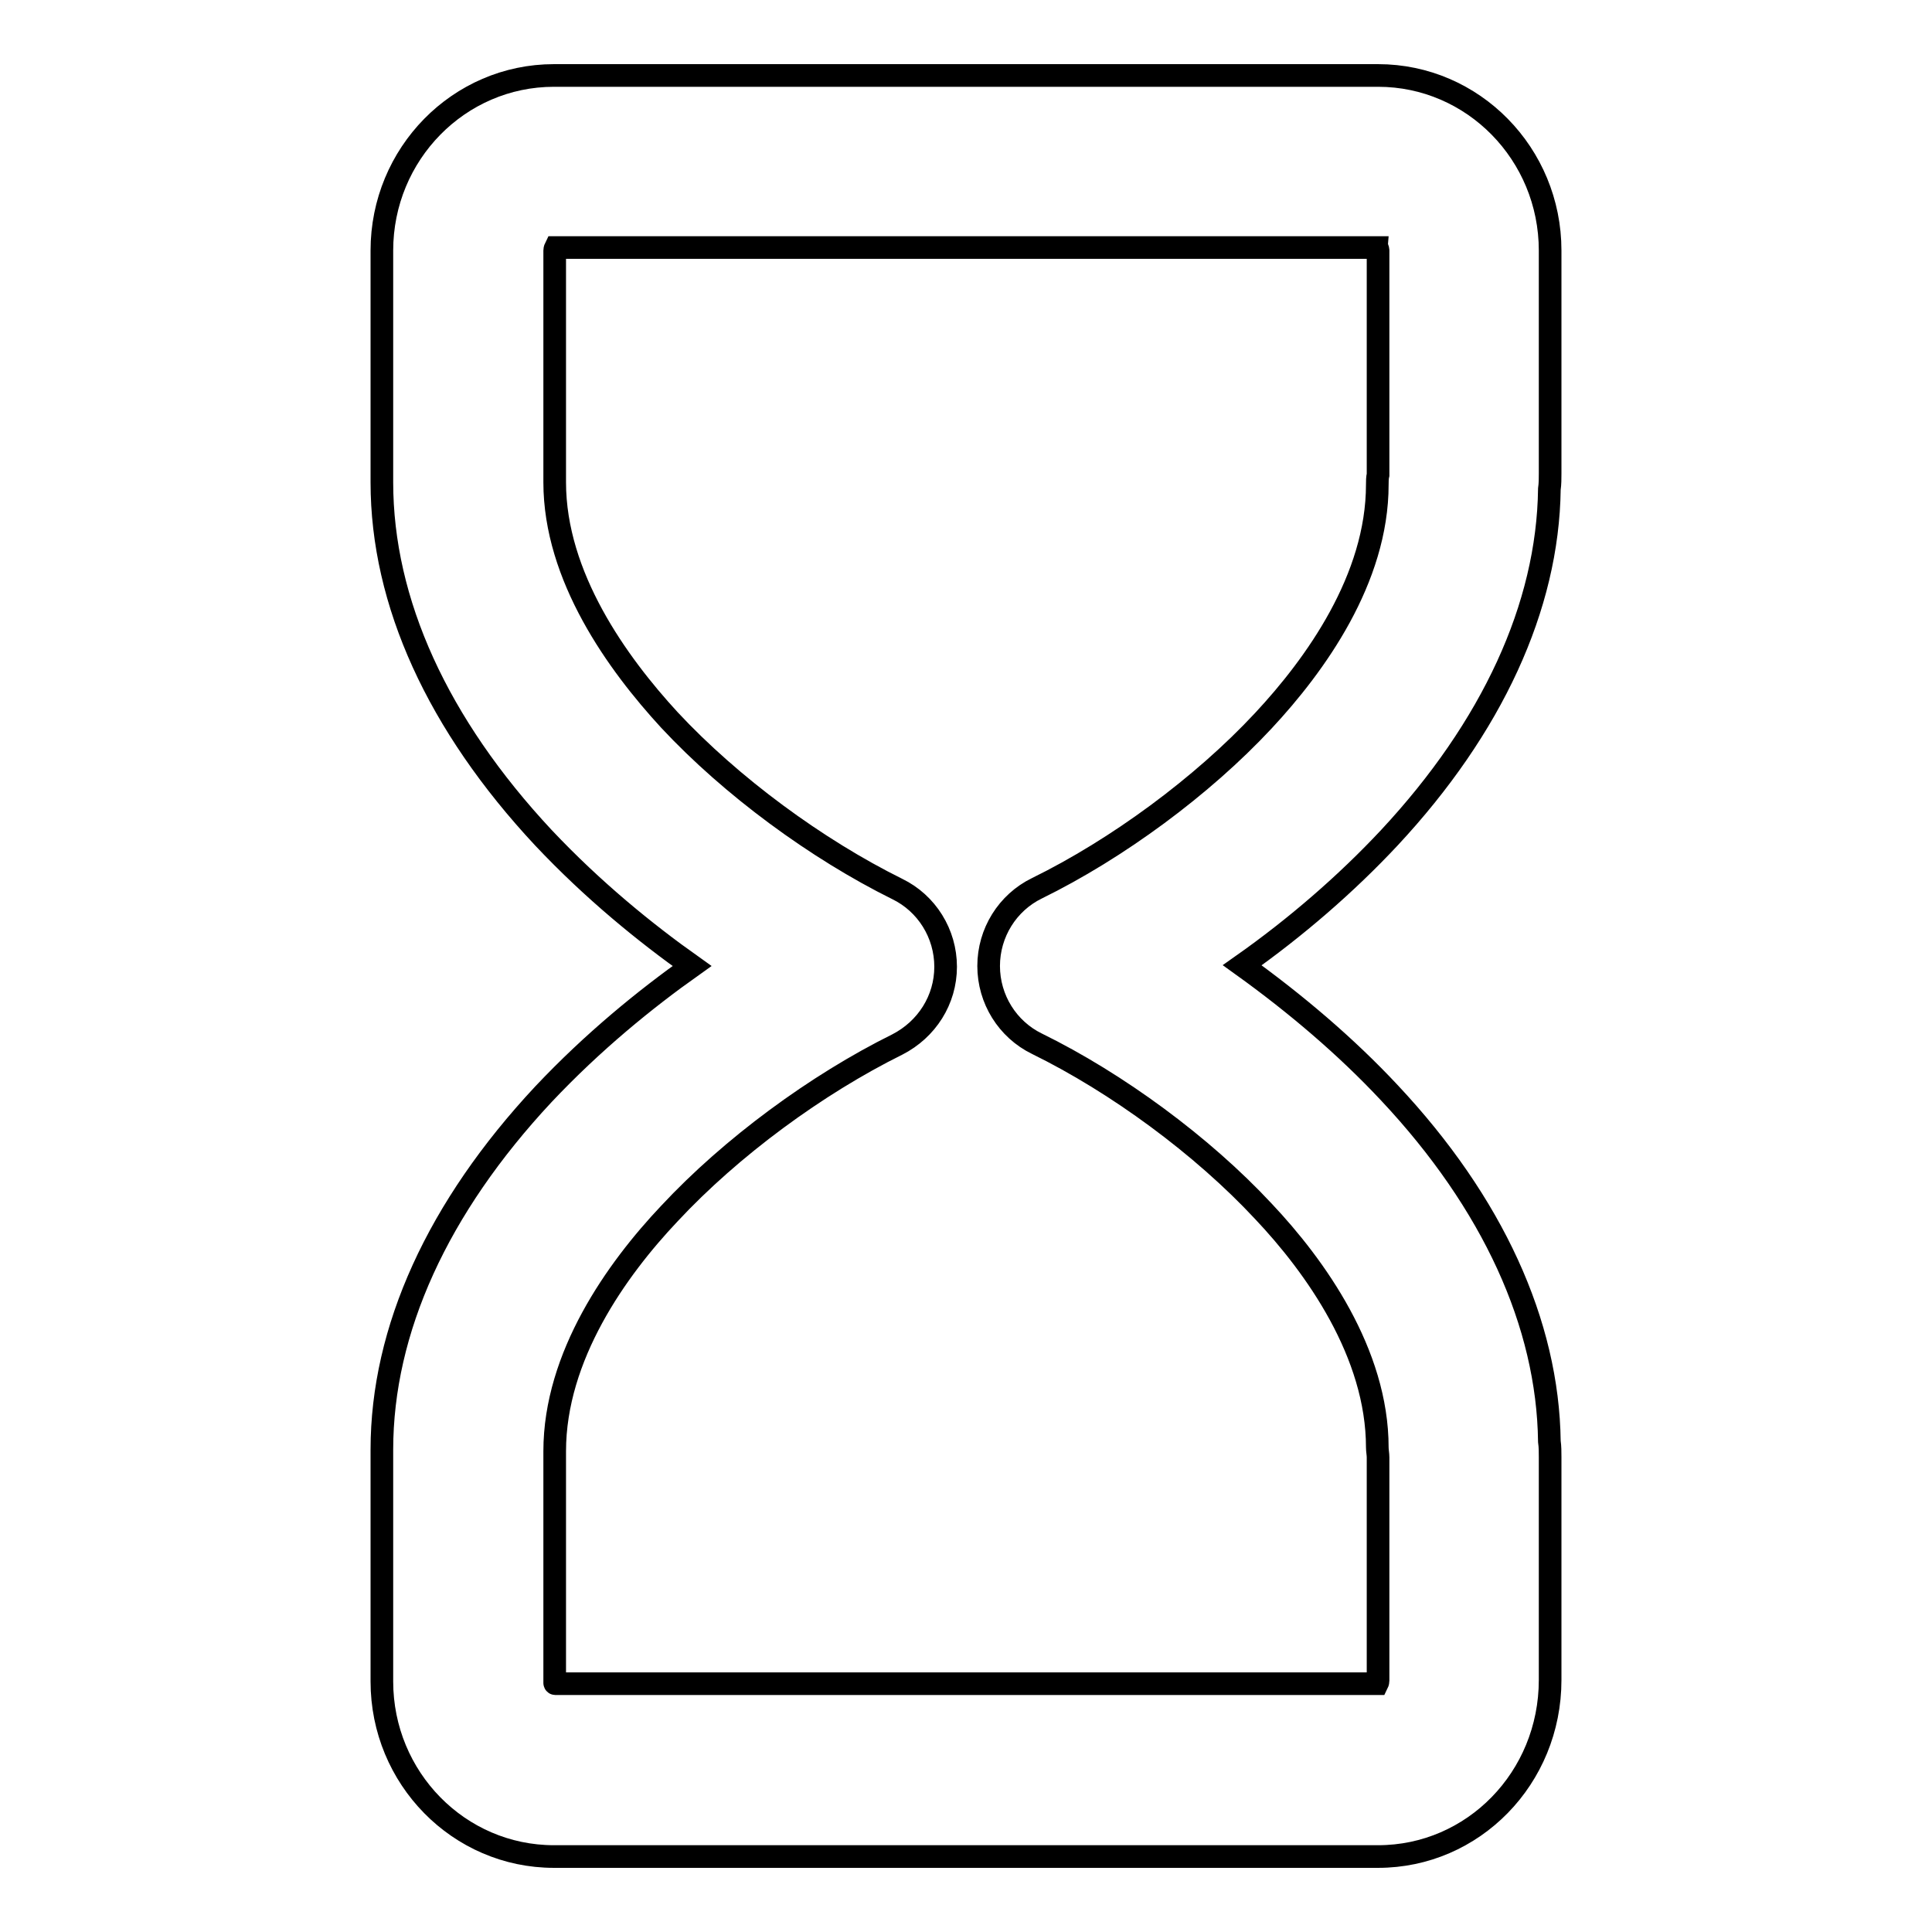 <?xml version="1.0" encoding="utf-8"?>
<!-- Svg Vector Icons : http://www.onlinewebfonts.com/icon -->
<!DOCTYPE svg PUBLIC "-//W3C//DTD SVG 1.1//EN" "http://www.w3.org/Graphics/SVG/1.1/DTD/svg11.dtd">
<svg version="1.1" xmlns="http://www.w3.org/2000/svg" xmlns:xlink="http://www.w3.org/1999/xlink" x="0px" y="0px" viewBox="0 0 256 256" enable-background="new 0 0 256 256" xml:space="preserve">
<g><g><path stroke-width="3" fill-opacity="0" stroke="#000000"  d="M182.6,246H73.4c-12.6,0-22.8-10.4-22.8-23.2v-29.5c0-0.1,0-0.2,0-0.4c0-0.3,0-0.6,0-0.8C50.6,176.2,58,160,72,145c6.6-7,13.5-12.6,19.7-17c-6.2-4.4-13.1-10-19.7-17C58,96,50.6,79.8,50.6,63.9c0-0.3,0-0.6,0-0.8c0-0.1,0-0.2,0-0.4V33.2C50.6,20.4,60.8,10,73.4,10h109.2c12.6,0,22.8,10.4,22.8,23.2v29.5c0,0.7,0,1.4-0.1,2.1c-0.2,15.6-7.6,31.6-21.2,46.2c-5.7,6.1-12.4,11.9-19.5,16.9c7.1,5.1,13.8,10.8,19.5,16.9c13.7,14.6,21,30.6,21.2,46.2c0.1,0.7,0.1,1.4,0.1,2.1v29.5C205.4,235.6,195.2,246,182.6,246z M73.6,223.1h108.9c0,0,0.1-0.2,0.1-0.4v-29.5l0,0c0,0,0,0,0-0.1c0-0.4-0.1-0.9-0.1-1.3c0-12.5-8.2-24-15.1-31.3c-8.1-8.7-19.4-17-30-22.2c-3.9-1.9-6.4-5.9-6.4-10.3c0-4.4,2.5-8.4,6.4-10.3c10.6-5.2,21.9-13.5,30-22.2c6.9-7.4,15.1-18.8,15.1-31.3c0-0.4,0-0.9,0.1-1.3c0-0.1,0-0.1,0-0.1V33.2c0-0.2-0.1-0.3-0.1-0.4H73.6c0,0-0.1,0.2-0.1,0.4v29.4v0.1c0,0.1,0,0.3,0,0.4c0,0.3,0,0.5,0,0.8c0,12.5,8.3,24,15.2,31.5c8.2,8.8,19.5,17.1,30.2,22.4c3.9,1.9,6.4,5.9,6.4,10.3c0,4.4-2.5,8.3-6.4,10.3c-10.7,5.3-22,13.6-30.2,22.4c-7,7.4-15.2,18.9-15.2,31.5c0,0.3,0,0.5,0,0.8c0,0.1,0,0.3,0,0.4v0.1v29.4C73.5,223,73.5,223.1,73.6,223.1z"/></g></g>
</svg>